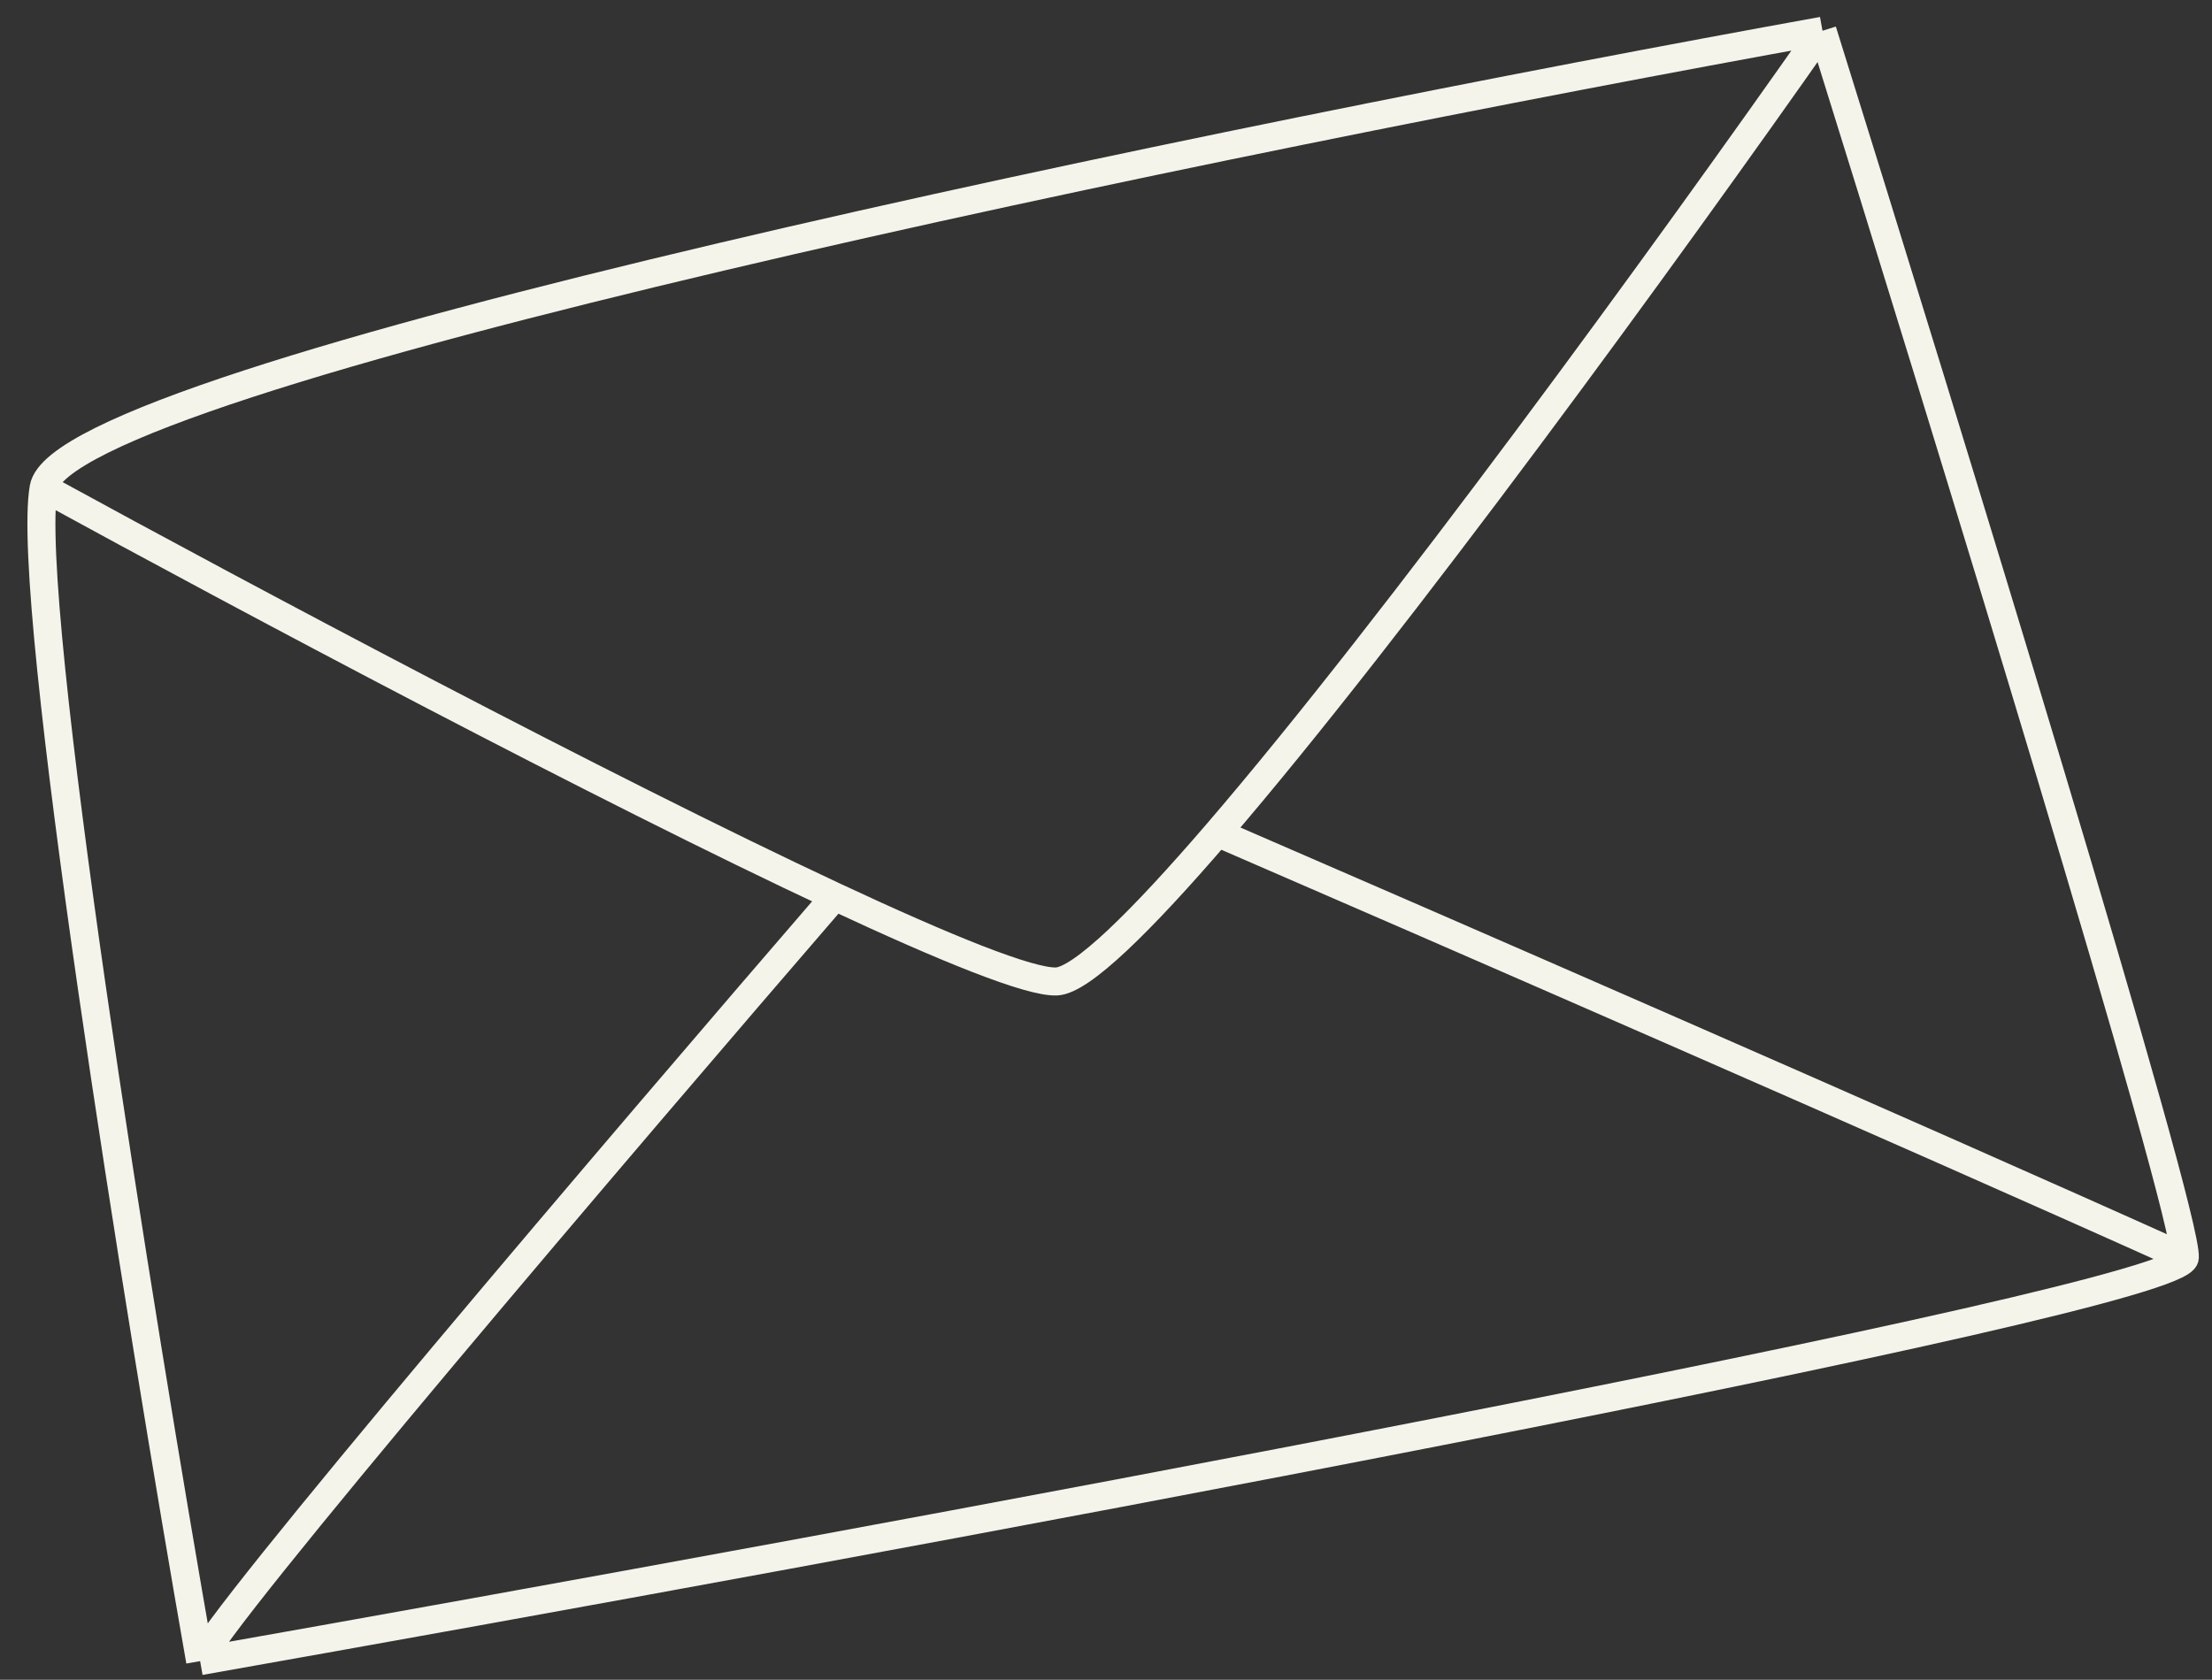 <?xml version="1.0" encoding="UTF-8"?> <svg xmlns="http://www.w3.org/2000/svg" width="79" height="60" viewBox="0 0 79 60" fill="none"><rect x="0" y="0" width="79" height="60" fill="#333333" stroke="none"/><path d="M65.089 1.098C69.452 15.069 78.148 43.392 78.03 44.922M65.089 1.098C44.206 4.872 2.264 13.421 1.559 17.421M65.089 1.098C59.572 8.968 49.845 22.35 43.482 29.748M78.03 44.922C77.913 46.451 30.726 55.167 7.147 59.334M78.03 44.922C67.974 40.393 50.808 32.919 43.482 29.748M7.147 59.334C4.99 47.03 0.853 21.422 1.559 17.421M7.147 59.334C7.519 58.054 22.412 40.594 29.812 32.024M1.559 17.421C8.886 21.432 21.502 28.14 29.812 32.024M29.812 32.024C33.792 33.885 36.784 35.098 37.733 35.057C38.616 35.019 40.736 32.941 43.482 29.748" stroke="#F5F4EB"></path></svg> 